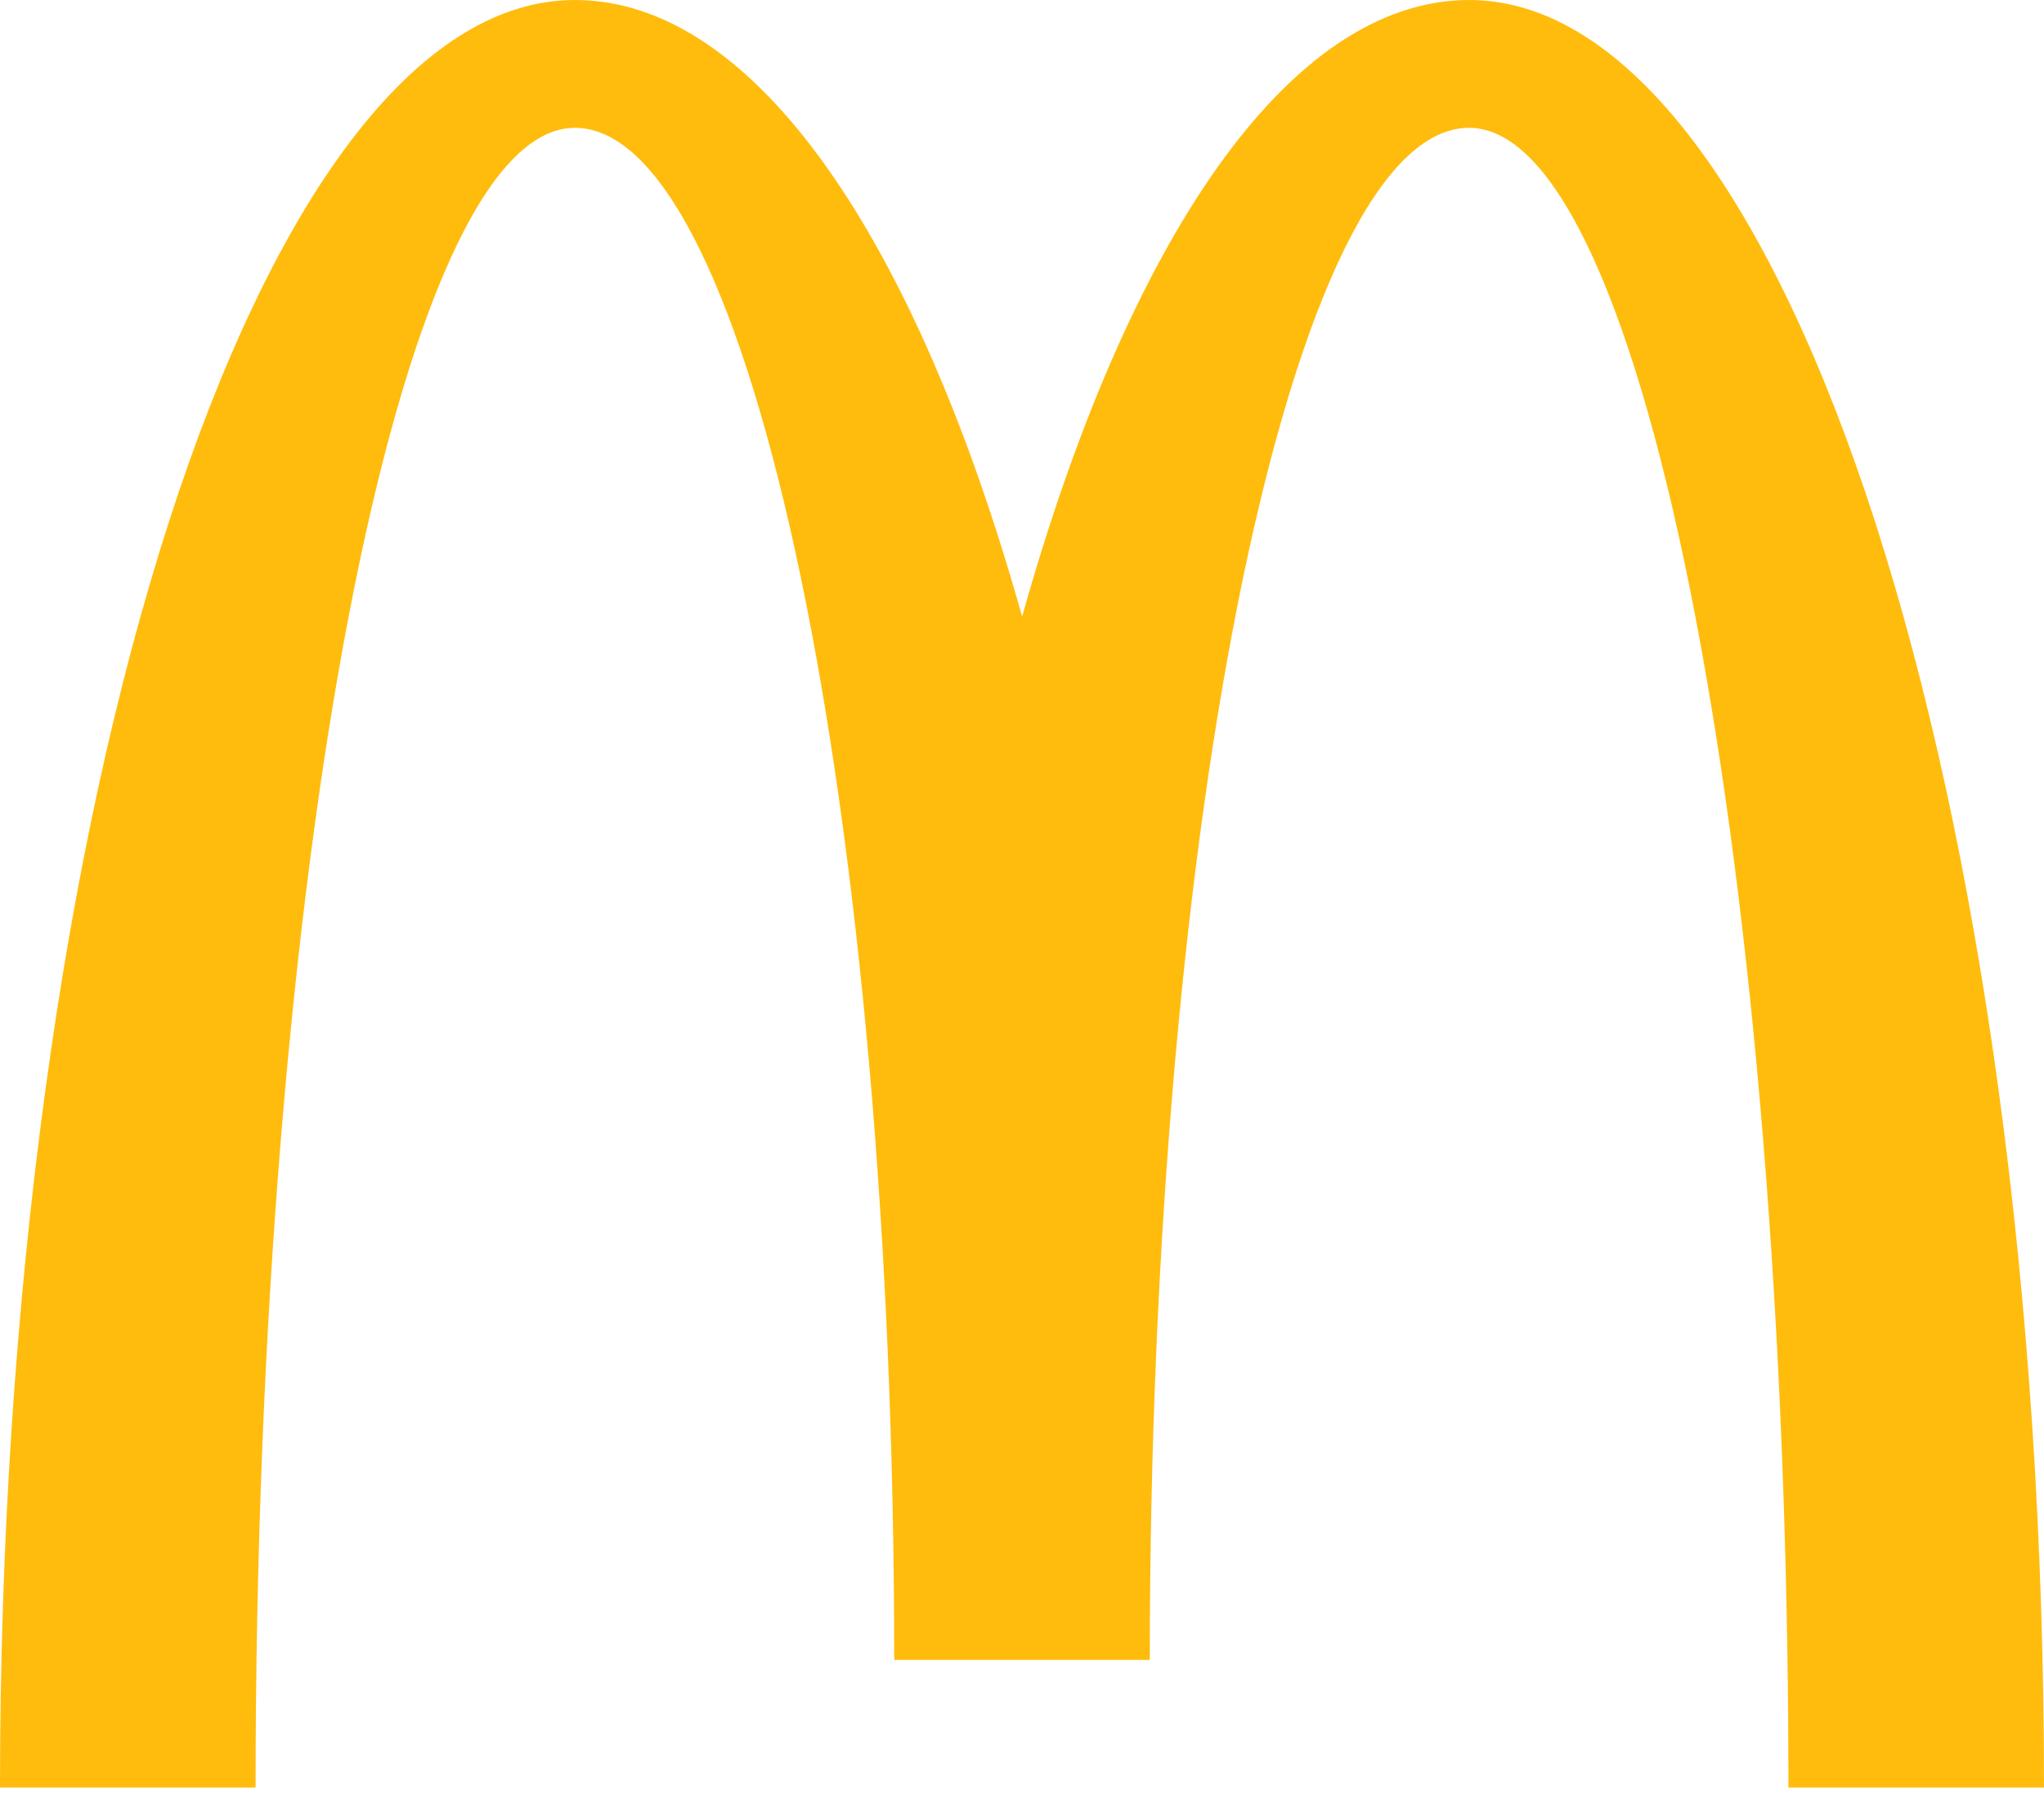 <svg width="52" height="46" viewBox="0 0 52 46" fill="none" xmlns="http://www.w3.org/2000/svg">
<path d="M37.381 0C32.783 0 28.684 6.118 26.003 15.684C23.323 6.118 19.223 0 14.626 0C6.547 0 0 20.353 0 45.463H6.502C6.502 22.149 10.141 3.251 14.626 3.251C19.11 3.251 22.749 20.699 22.749 42.218H29.251C29.251 20.699 32.89 3.251 37.374 3.251C41.859 3.251 45.498 22.149 45.498 45.463H52C52 20.353 45.453 0 37.374 0" fill="#FFBC0D"/>
</svg>
